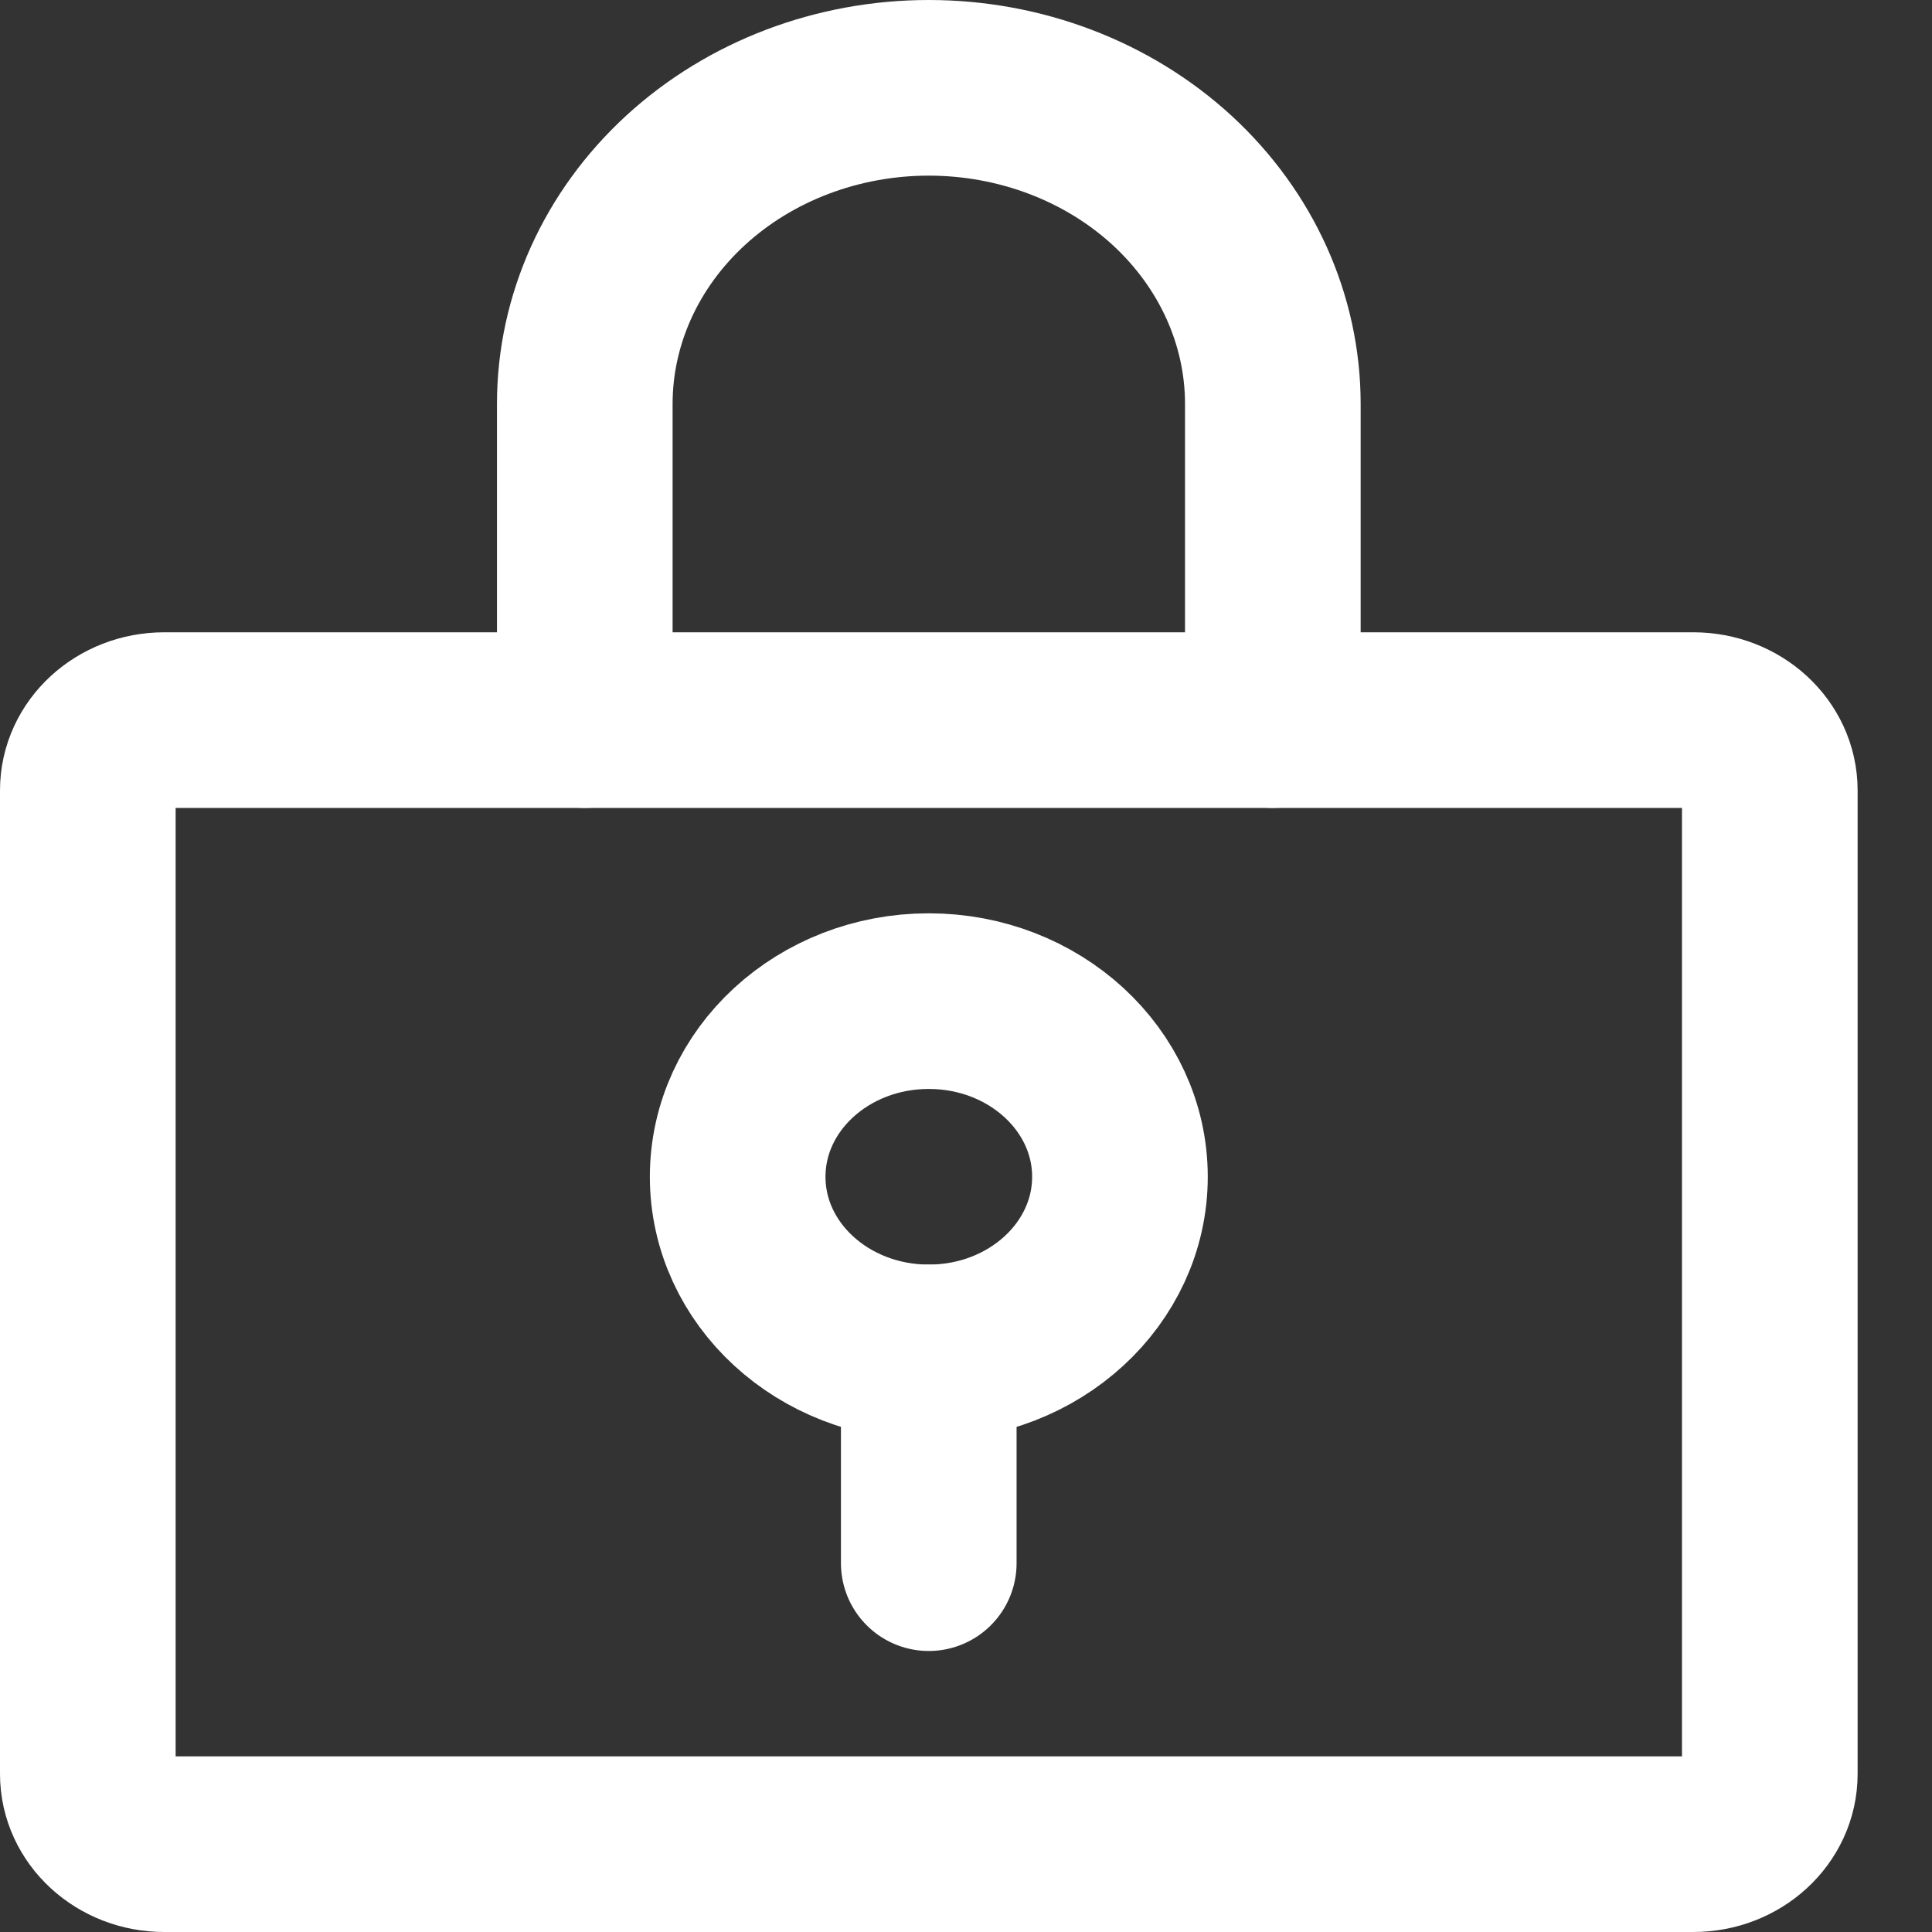 <svg width="22" height="22" viewBox="0 0 22 22" fill="none" xmlns="http://www.w3.org/2000/svg">
<rect x="0" y="0" width="22" height="22" fill="#333333" stroke="none"/>
<path d="M10.576 15.4C11.778 15.4 12.753 14.505 12.753 13.4C12.753 12.296 11.778 11.4 10.576 11.4C9.374 11.4 8.4 12.296 8.4 13.4C8.4 14.505 9.374 15.4 10.576 15.4Z" stroke="white" stroke-width="2" stroke-linecap="round" stroke-linejoin="round"/>
<path d="M10.576 15.4V17.8" stroke="white" stroke-width="2" stroke-linecap="round" stroke-linejoin="round"/>
<path d="M19.282 8.2H1.871C1.39 8.2 1 8.558 1 9V20.2C1 20.642 1.39 21 1.871 21H19.282C19.763 21 20.153 20.642 20.153 20.2V9C20.153 8.558 19.763 8.2 19.282 8.2Z" stroke="white" stroke-width="2" stroke-linecap="round" stroke-linejoin="round"/>
<path d="M6.659 8.2V4.6C6.659 3.645 7.071 2.73 7.806 2.054C8.541 1.379 9.537 1 10.576 1C11.615 1 12.612 1.379 13.347 2.054C14.081 2.73 14.494 3.645 14.494 4.6V8.2" stroke="white" stroke-width="2" stroke-linecap="round" stroke-linejoin="round"/>
</svg>
